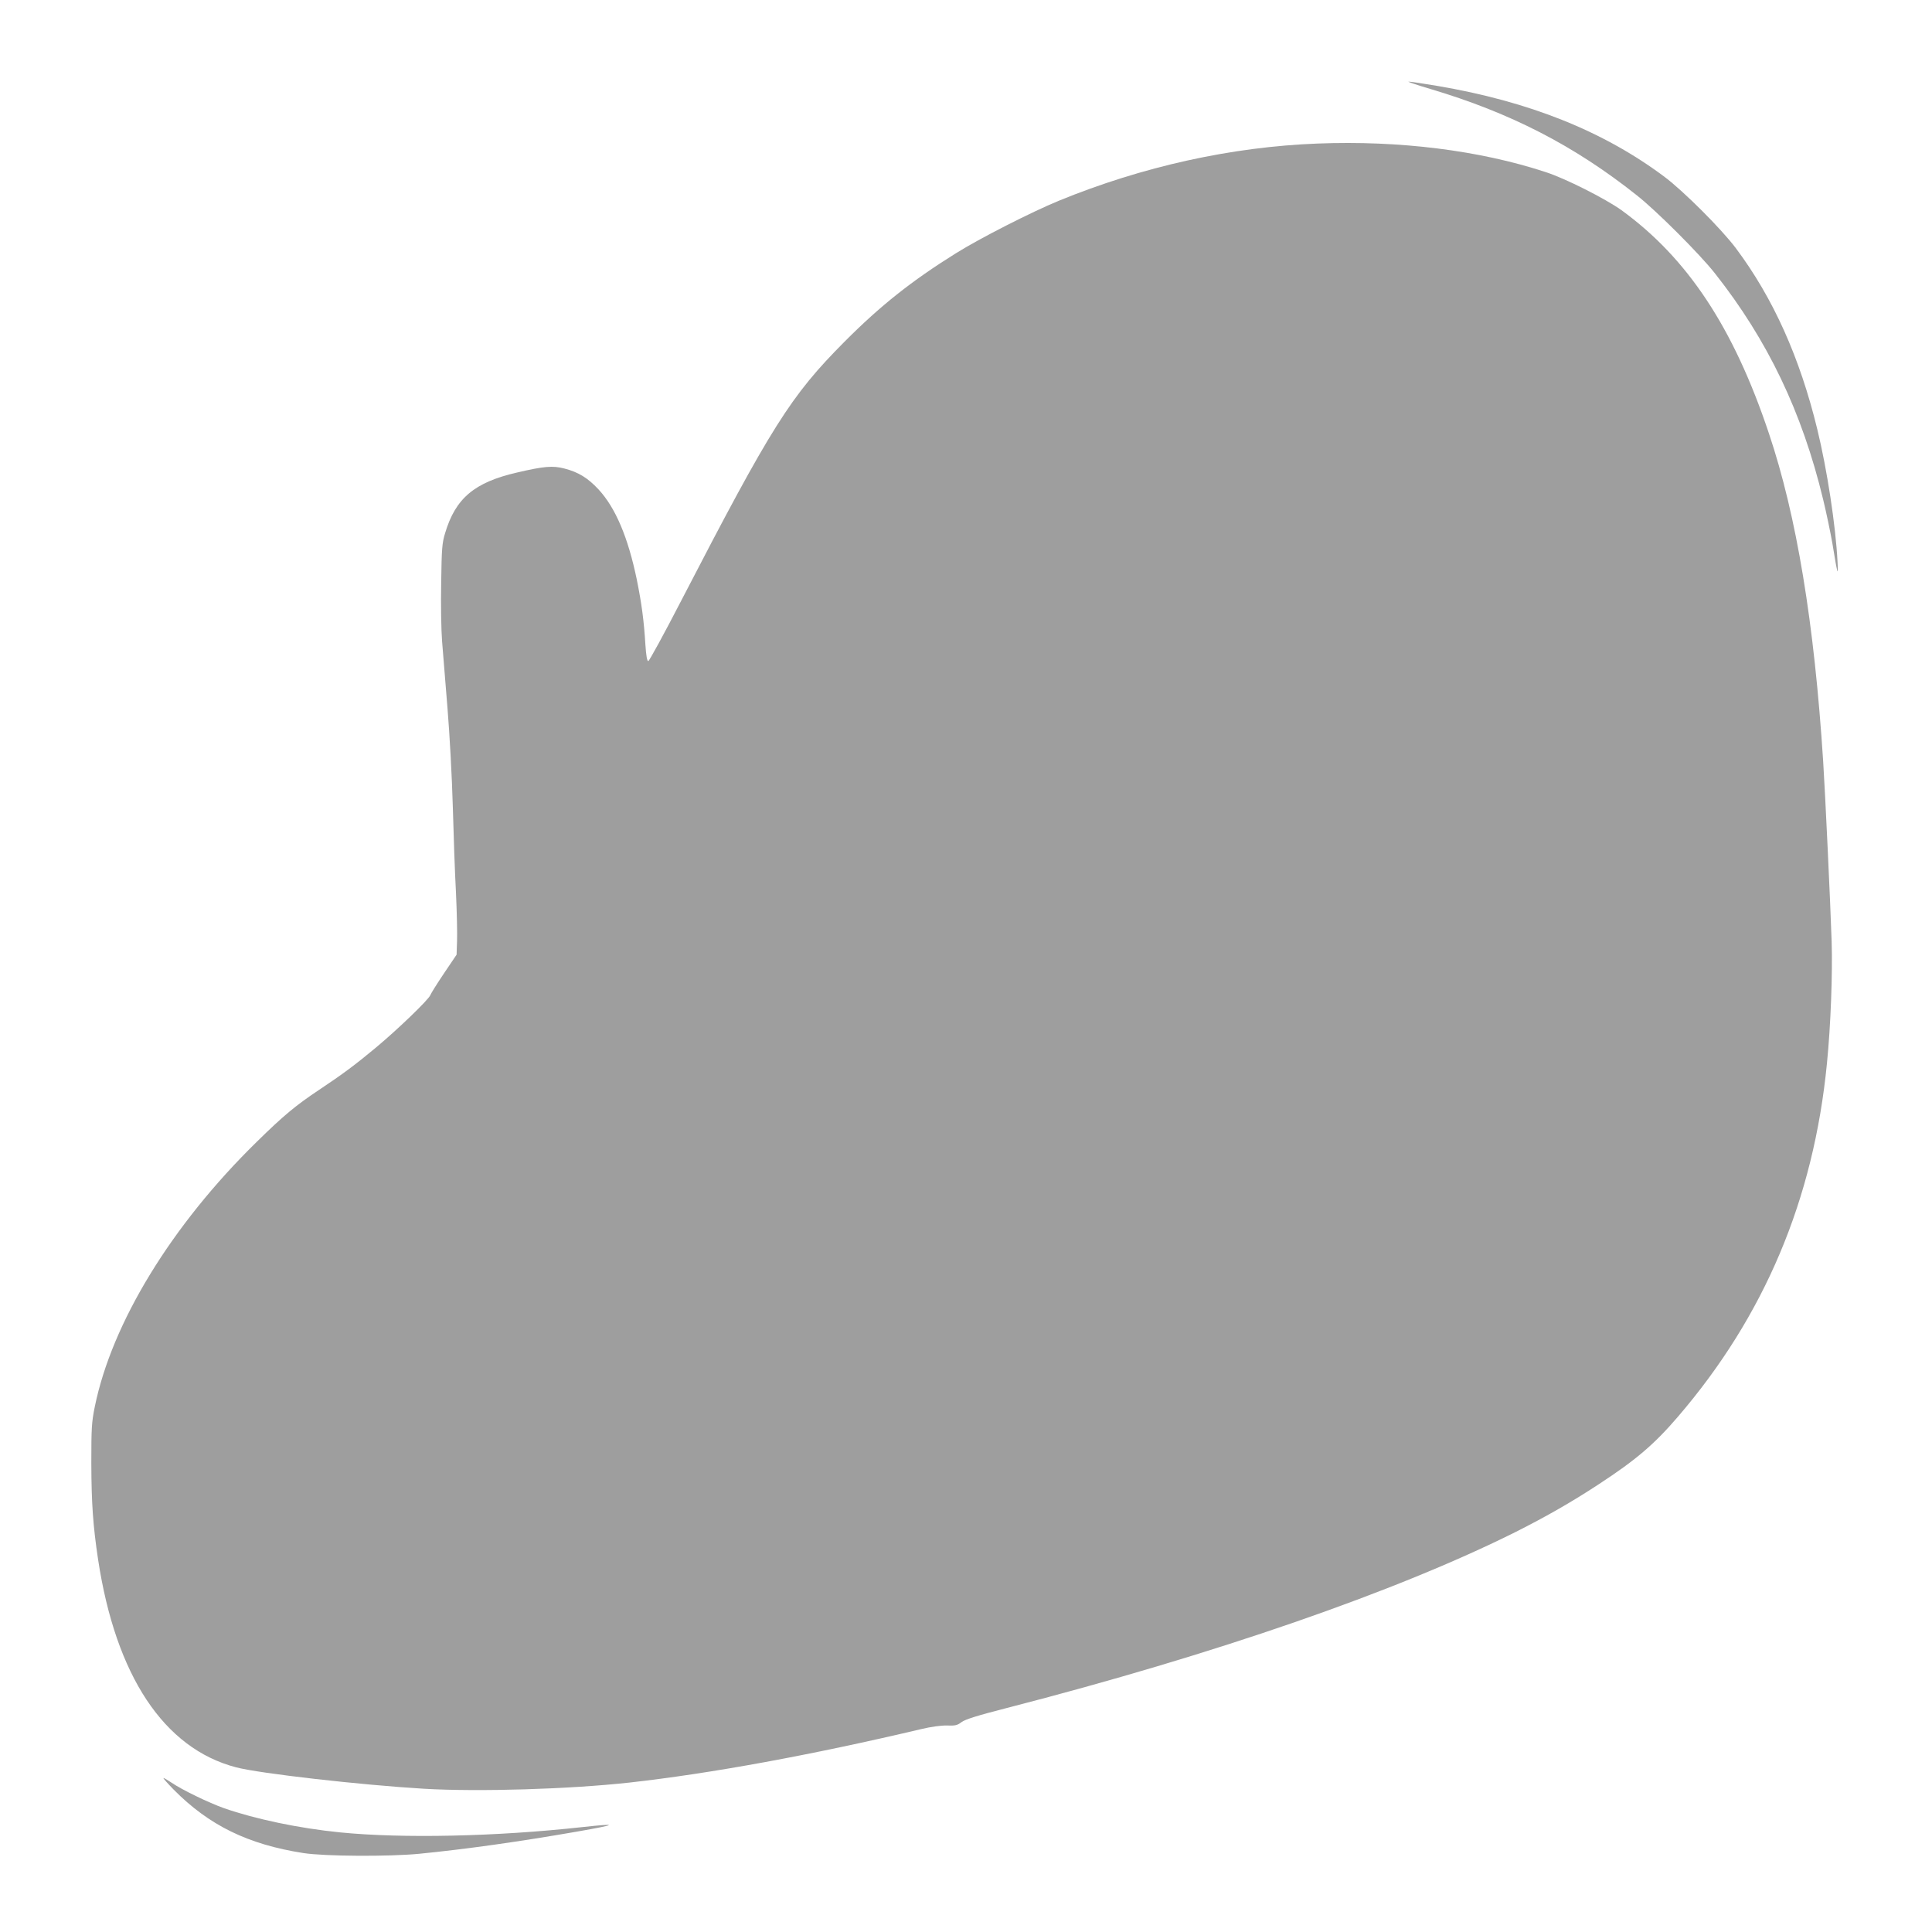 <?xml version="1.0" standalone="no"?>
<!DOCTYPE svg PUBLIC "-//W3C//DTD SVG 20010904//EN"
 "http://www.w3.org/TR/2001/REC-SVG-20010904/DTD/svg10.dtd">
<svg version="1.0" xmlns="http://www.w3.org/2000/svg"
 width="1280pt" height="1280pt" viewBox="0 0 1280 1280"
 preserveAspectRatio="xMidYMid meet">
<g transform="translate(0,1280) scale(0.1,-0.1)"
fill="#9e9e9e" stroke="none">
<path d="M9475 12211 c529 -157 954 -375 1368 -704 128 -100 419 -391 518
-517 350 -443 578 -919 718 -1500 22 -91 49 -221 61 -290 34 -209 40 -229 34
-120 -12 236 -69 610 -134 876 -115 474 -292 869 -539 1199 -95 127 -347 379
-474 474 -405 303 -897 499 -1505 602 -95 16 -181 29 -190 28 -9 0 55 -22 143
-48z"/>
<path d="M8730 11849 c-573 -22 -1160 -152 -1715 -379 -180 -74 -524 -249
-682 -348 -295 -184 -501 -348 -738 -586 -358 -360 -482 -557 -1083 -1718
-113 -219 -211 -398 -217 -398 -8 0 -14 35 -19 108 -10 163 -25 273 -57 432
-58 280 -141 476 -254 598 -71 76 -133 114 -226 138 -77 20 -135 15 -311 -26
-285 -65 -410 -171 -479 -402 -20 -65 -23 -102 -26 -328 -3 -141 0 -316 6
-390 6 -74 22 -274 36 -445 14 -170 30 -463 35 -650 5 -187 14 -444 21 -571 6
-128 9 -272 7 -320 l-3 -89 -83 -123 c-45 -67 -86 -132 -91 -145 -11 -30 -218
-229 -361 -348 -132 -110 -220 -176 -375 -279 -155 -103 -238 -172 -414 -345
-565 -553 -960 -1200 -1073 -1755 -21 -103 -23 -141 -23 -375 1 -266 11 -412
45 -638 117 -769 436 -1251 914 -1376 157 -41 826 -117 1246 -142 362 -21 960
-3 1360 41 538 60 1204 182 1932 354 67 16 132 25 172 24 54 -2 69 1 97 23 25
18 104 43 299 93 1382 356 2578 770 3373 1167 204 103 370 198 547 314 248
162 370 266 526 448 574 668 900 1441 988 2342 25 249 38 601 31 810 -8 251
-43 988 -56 1190 -59 918 -176 1628 -360 2175 -234 700 -539 1160 -977 1478
-105 75 -371 210 -502 252 -438 144 -969 210 -1510 189z"/>
<path d="M1150 944 c234 -237 493 -364 860 -421 141 -22 566 -24 765 -5 314
31 662 80 1047 147 270 47 282 57 36 30 -572 -63 -1193 -76 -1605 -35 -272 27
-561 88 -768 160 -102 36 -281 123 -348 169 -25 17 -49 31 -54 31 -4 0 26 -34
67 -76z"/>
</g>
</svg>
